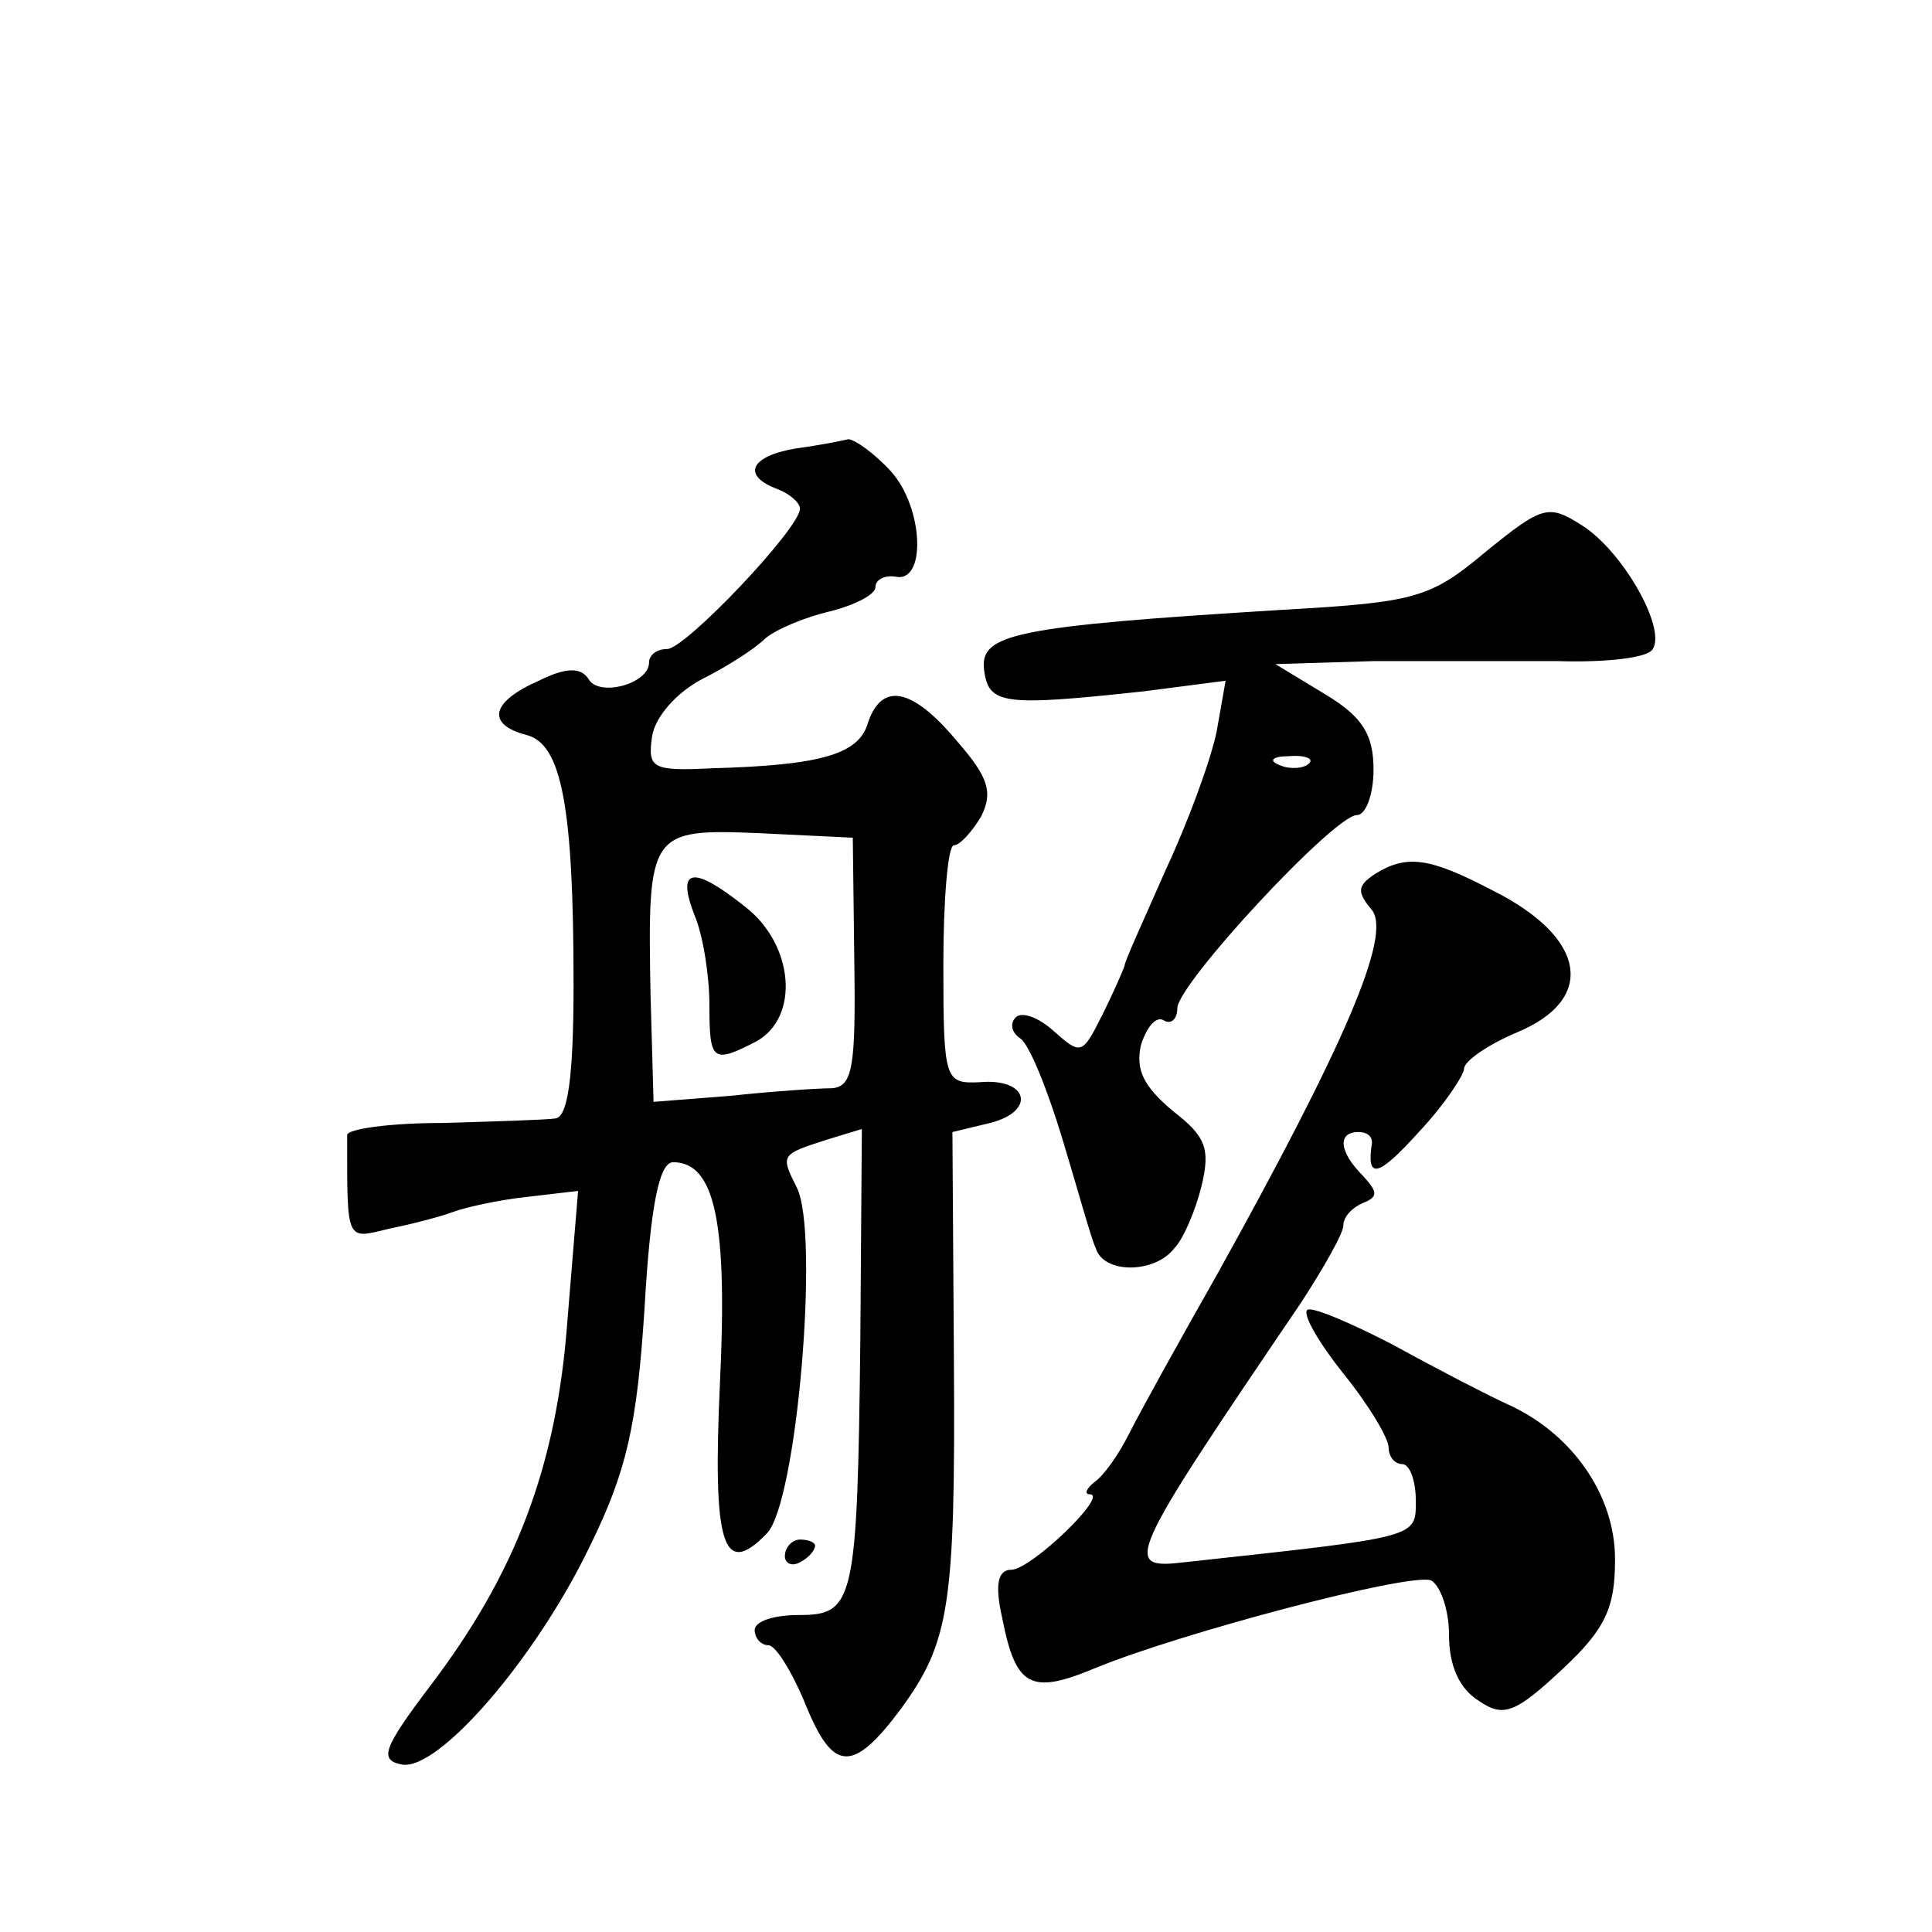 <?xml version="1.0" standalone="no"?>
<!DOCTYPE svg PUBLIC "-//W3C//DTD SVG 20010904//EN"
 "http://www.w3.org/TR/2001/REC-SVG-20010904/DTD/svg10.dtd">
<svg version="1.0" xmlns="http://www.w3.org/2000/svg"
 width="128pt" height="128pt" viewBox="0 0 128 128"
 preserveAspectRatio="xMidYMid meet">
<g transform="translate(0,128) scale(0.1,-0.1)"
fill="#0" stroke="none">
<path d="M528 983 c-31 -5 -37 -18 -13 -27 8 -3 15 -9 15 -13 0 -13 -76 -93 -88
-93 -7 0 -12 -4 -12 -9 0 -14 -33 -23 -40 -11 -5 8 -15 8 -33 -1 -32 -14 -35 -29
-8 -36 23 -6 31 -47 31 -165 0 -63 -4 -88 -12 -89 -7 -1 -41 -2 -75 -3 -35 0 -63
-4 -63 -8 0 -72 -1 -69 28 -62 15 3 34 8 42 11 8 3 30 8 49 10 l34 4 -7 -85 c-7
-97 -34 -168 -91 -243 -31 -41 -34 -49 -19 -52 24 -5 89 70 125 145 24 49 31 79
36 157 4 70 10 97 19 97 28 0 36 -41 31 -146 -5 -108 2 -130 31 -100 20 20 35 199
20 229 -11 22 -11 22 20 32 l23 7 -1 -139 c-2 -175 -4 -183 -41 -183 -16 0 -29
-4 -29 -10 0 -5 4 -10 9 -10 5 0 16 -18 25 -40 18 -44 31 -45 63 -2 32 44 36 68
35 229 l-1 153 25 6 c31 8 25 30 -7 27 -23 -1 -24 1 -24 78 0 43 3 79 7 79 4 0
12 9 18 19 8 16 5 26 -16 50 -30 36 -50 39 -59 12 -6 -21 -32 -28 -103 -30 -40
-2 -43 0 -40 21 2 13 16 29 33 38 16 8 35 20 42 27 7 6 26 14 43 18 16 4 30 11
30 16 0 5 6 8 13 7 21 -5 19 46 -3 70 -11 12 -24 21 -28 21 -4 -1 -19 -4 -34 -6z
m38 -340 c1 -70 -1 -83 -15 -84 -9 0 -39 -2 -67 -5 l-51 -4 -2 71 c-2 108 -1 110
72 107 l62 -3 1 -82z M460 674 c6 -14 10 -41 10 -60 0 -37 2 -39 31 -24 29 16 25
64 -7 89 -35 28 -46 26 -34 -5z M985 915 c-37 -31 -46 -34 -135 -39 -179 -11 -201
-16 -198 -40 3 -23 13 -24 106 -14 l54 7 -6 -34 c-4 -19 -19 -60 -34 -92 -14 -32
-27 -60 -27 -63 -1 -3 -7 -17 -15 -33 -13 -26 -14 -26 -32 -10 -10 9 -21 13 -25
9 -4 -4 -3 -10 3 -14 6 -4 18 -34 28 -67 10 -33 19 -66 22 -72 5 -17 39 -17 52
0 6 6 14 25 18 41 6 25 3 33 -19 50 -19 16 -25 27 -21 44 4 12 10 19 15 16 5 -3
9 1 9 8 0 16 104 128 119 128 6 0 11 14 11 30 0 23 -7 35 -32 50 l-33 20 65 2 c36
0 91 0 122 0 31 -1 60 2 63 8 9 14 -20 65 -47 82 -22 14 -26 13 -63 -17z m-118
-141 c-3 -3 -12 -4 -19 -1 -8 3 -5 6 6 6 11 1 17 -2 13 -5z M911 701 c-12 -8 -12
-12 -2 -24 13 -17 -18 -89 -103 -242 -25 -44 -51 -91 -58 -105 -7 -14 -17 -28 -23
-32 -5 -4 -7 -8 -3 -8 13 0 -39 -50 -52 -50 -9 0 -11 -10 -6 -32 9 -46 19 -51 62
-33 56 23 207 63 222 58 6 -3 12 -19 12 -36 0 -21 7 -36 20 -44 16 -11 24 -8 55
21 29 27 35 41 35 73 0 43 -29 84 -72 103 -13 6 -46 23 -75 39 -29 15 -55 26 -57
23 -3 -3 8 -22 24 -42 17 -21 30 -43 30 -49 0 -6 4 -11 9 -11 5 0 9 -11 9 -24 0
-25 3 -24 -153 -41 -42 -5 -39 1 77 172 15 23 28 46 28 51 0 6 6 12 13 15 10 4
10 7 0 18 -16 16 -17 29 -3 29 6 0 9 -3 9 -7 -4 -25 4 -23 31 7 17 18 30 38 30
42 0 5 16 16 35 24 53 22 46 63 -16 94 -42 22 -57 24 -78 11z M520 249 c0 -5 5
-7 10 -4 6 3 10 8 10 11 0 2 -4 4 -10 4 -5 0 -10 -5 -10 -11z"/>
</g>
</svg>
